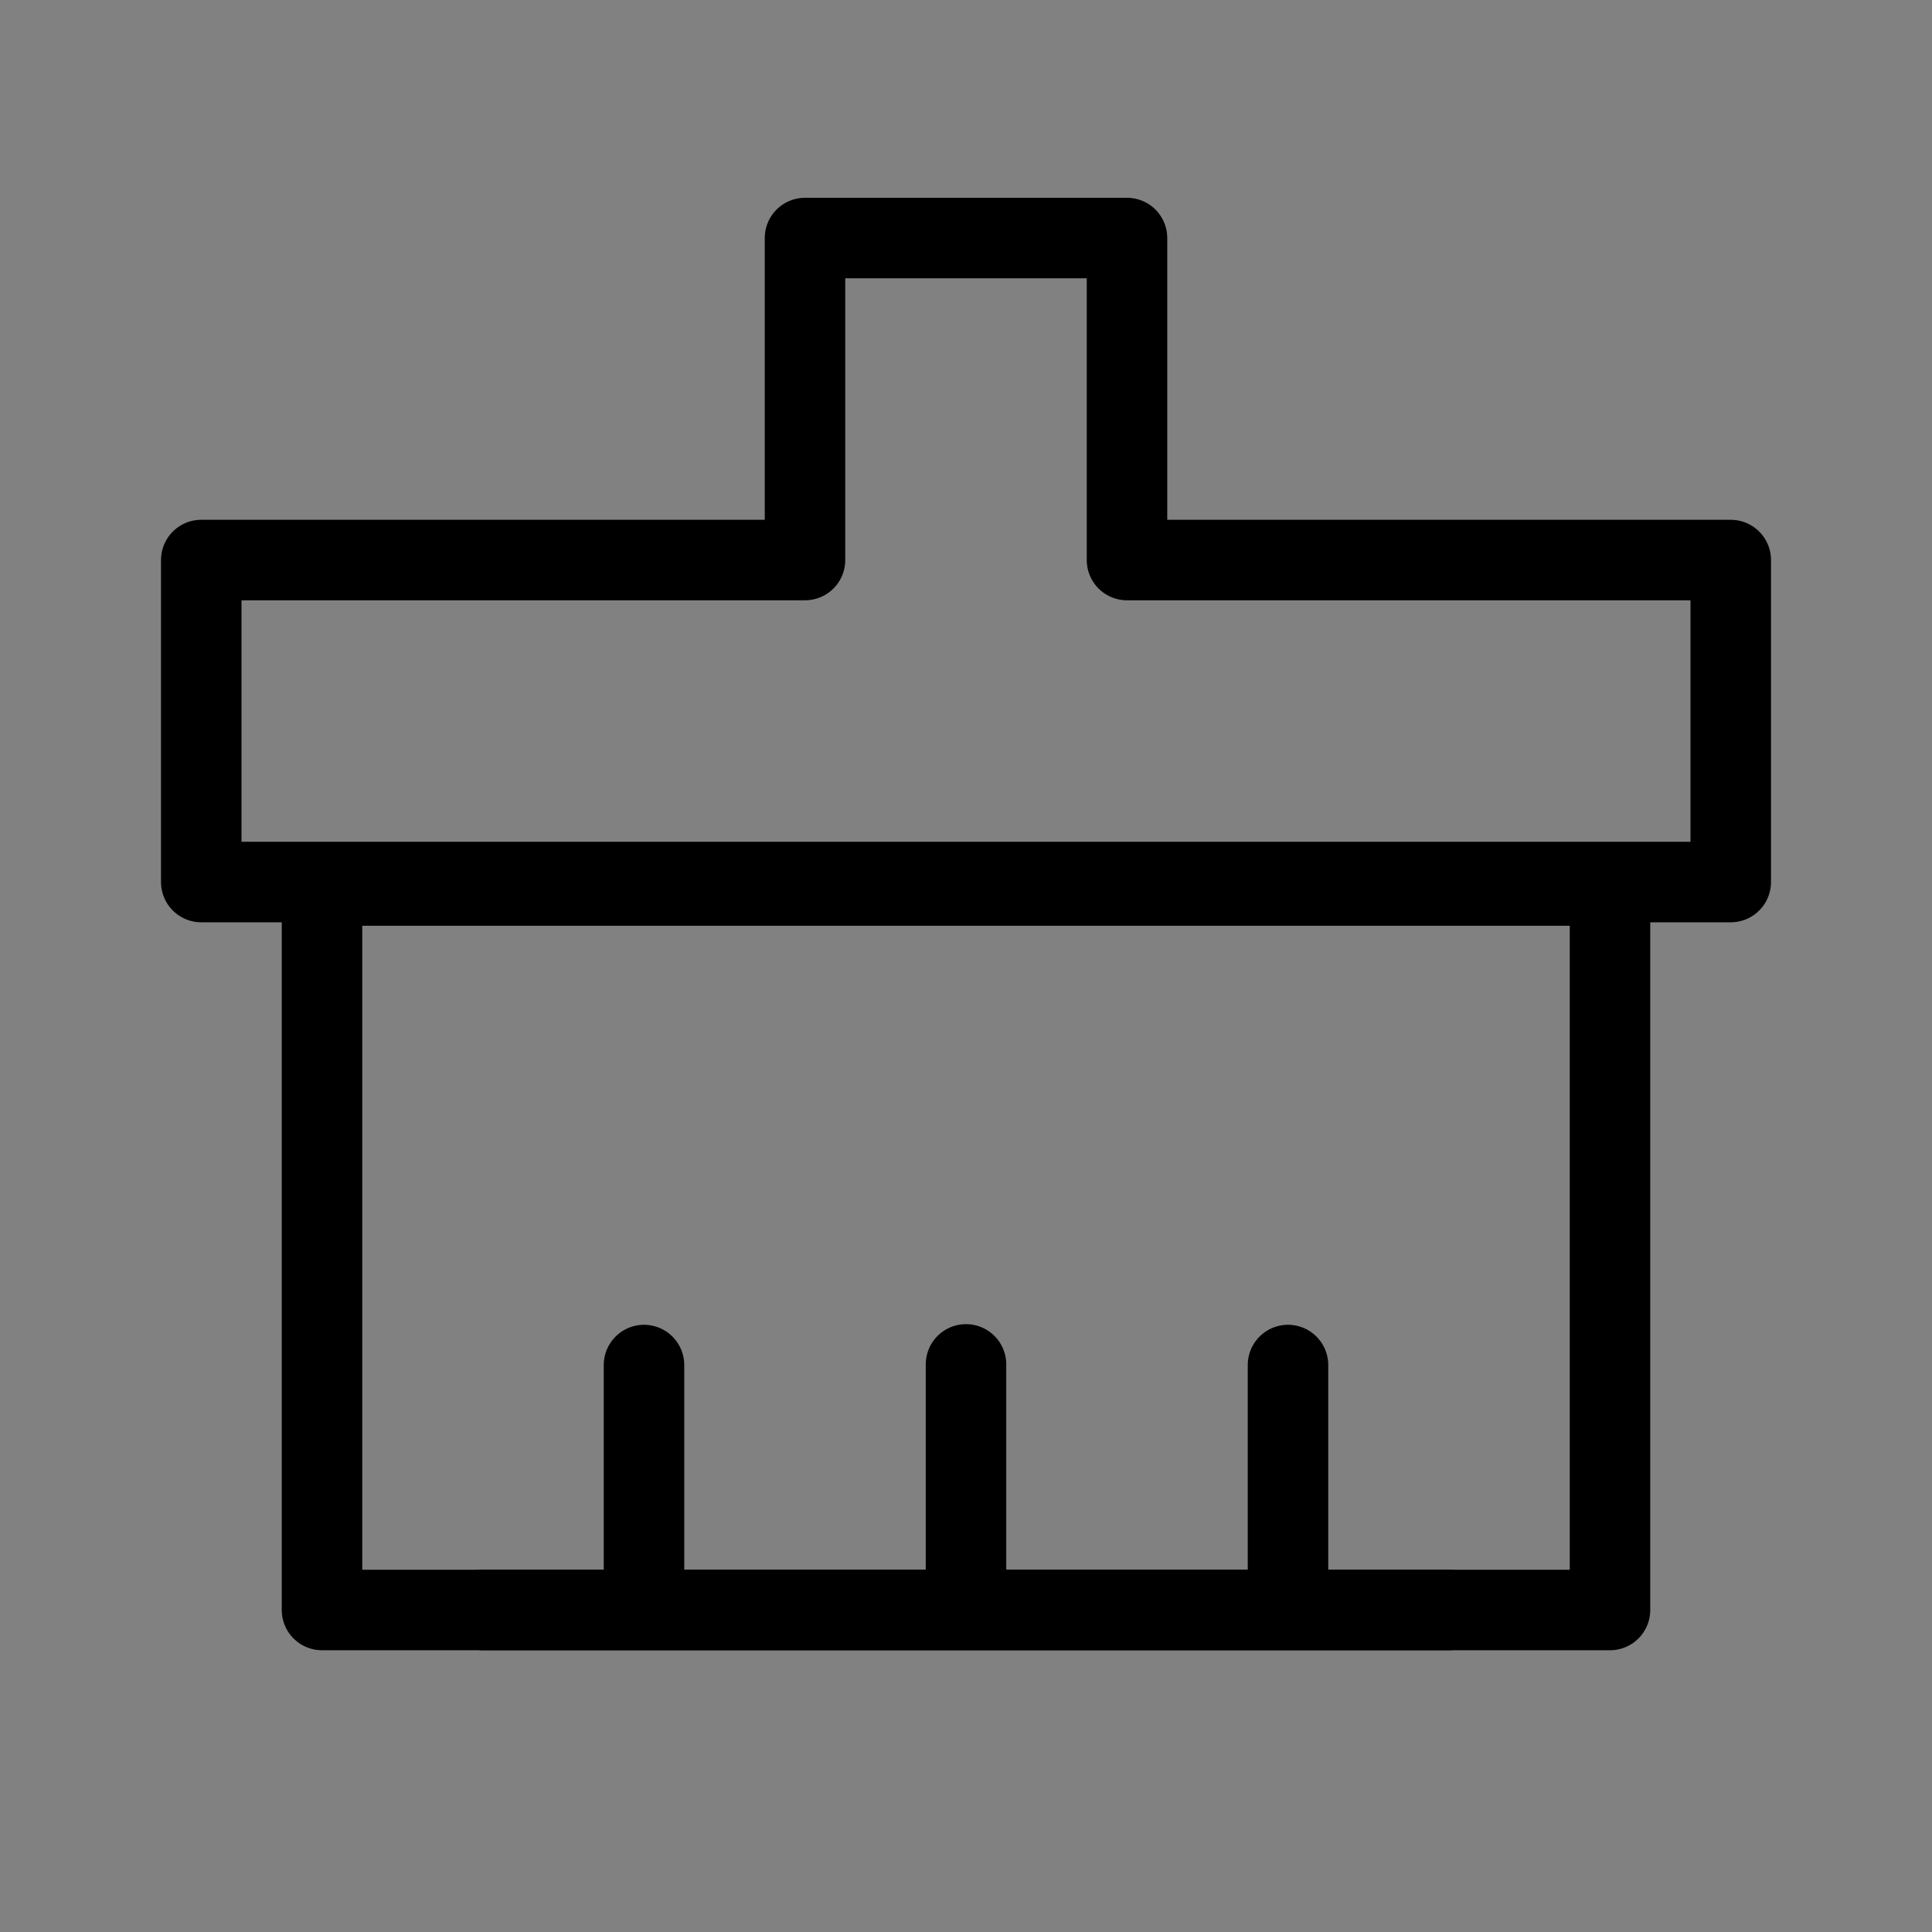<svg viewBox="0 0 48 48" fill="none" xmlns="http://www.w3.org/2000/svg"><rect x="0" y="0" width="48" height="48" fill="#808080" stroke="none"/><rect width="48" height="48" fill="white" fill-opacity="0.01"/><path fill-rule="evenodd" clip-rule="evenodd" d="M20 5.914H28V13.914H43V21.914H5V13.914H20V5.914Z" stroke="currentColor" stroke-width="2" stroke-linecap="round" stroke-linejoin="round"/><path d="M8 40H40V22H8V40Z" fill="none" stroke="currentColor" stroke-width="2" stroke-linejoin="round"/><path d="M16 39.898V33.914" stroke="currentColor" stroke-width="2" stroke-linecap="round" stroke-linejoin="round"/><path d="M24 39.898V33.898" stroke="currentColor" stroke-width="2" stroke-linecap="round" stroke-linejoin="round"/><path d="M32 39.898V33.914" stroke="currentColor" stroke-width="2" stroke-linecap="round" stroke-linejoin="round"/><path d="M12 40H36" stroke="currentColor" stroke-width="2" stroke-linecap="round" stroke-linejoin="round"/></svg>